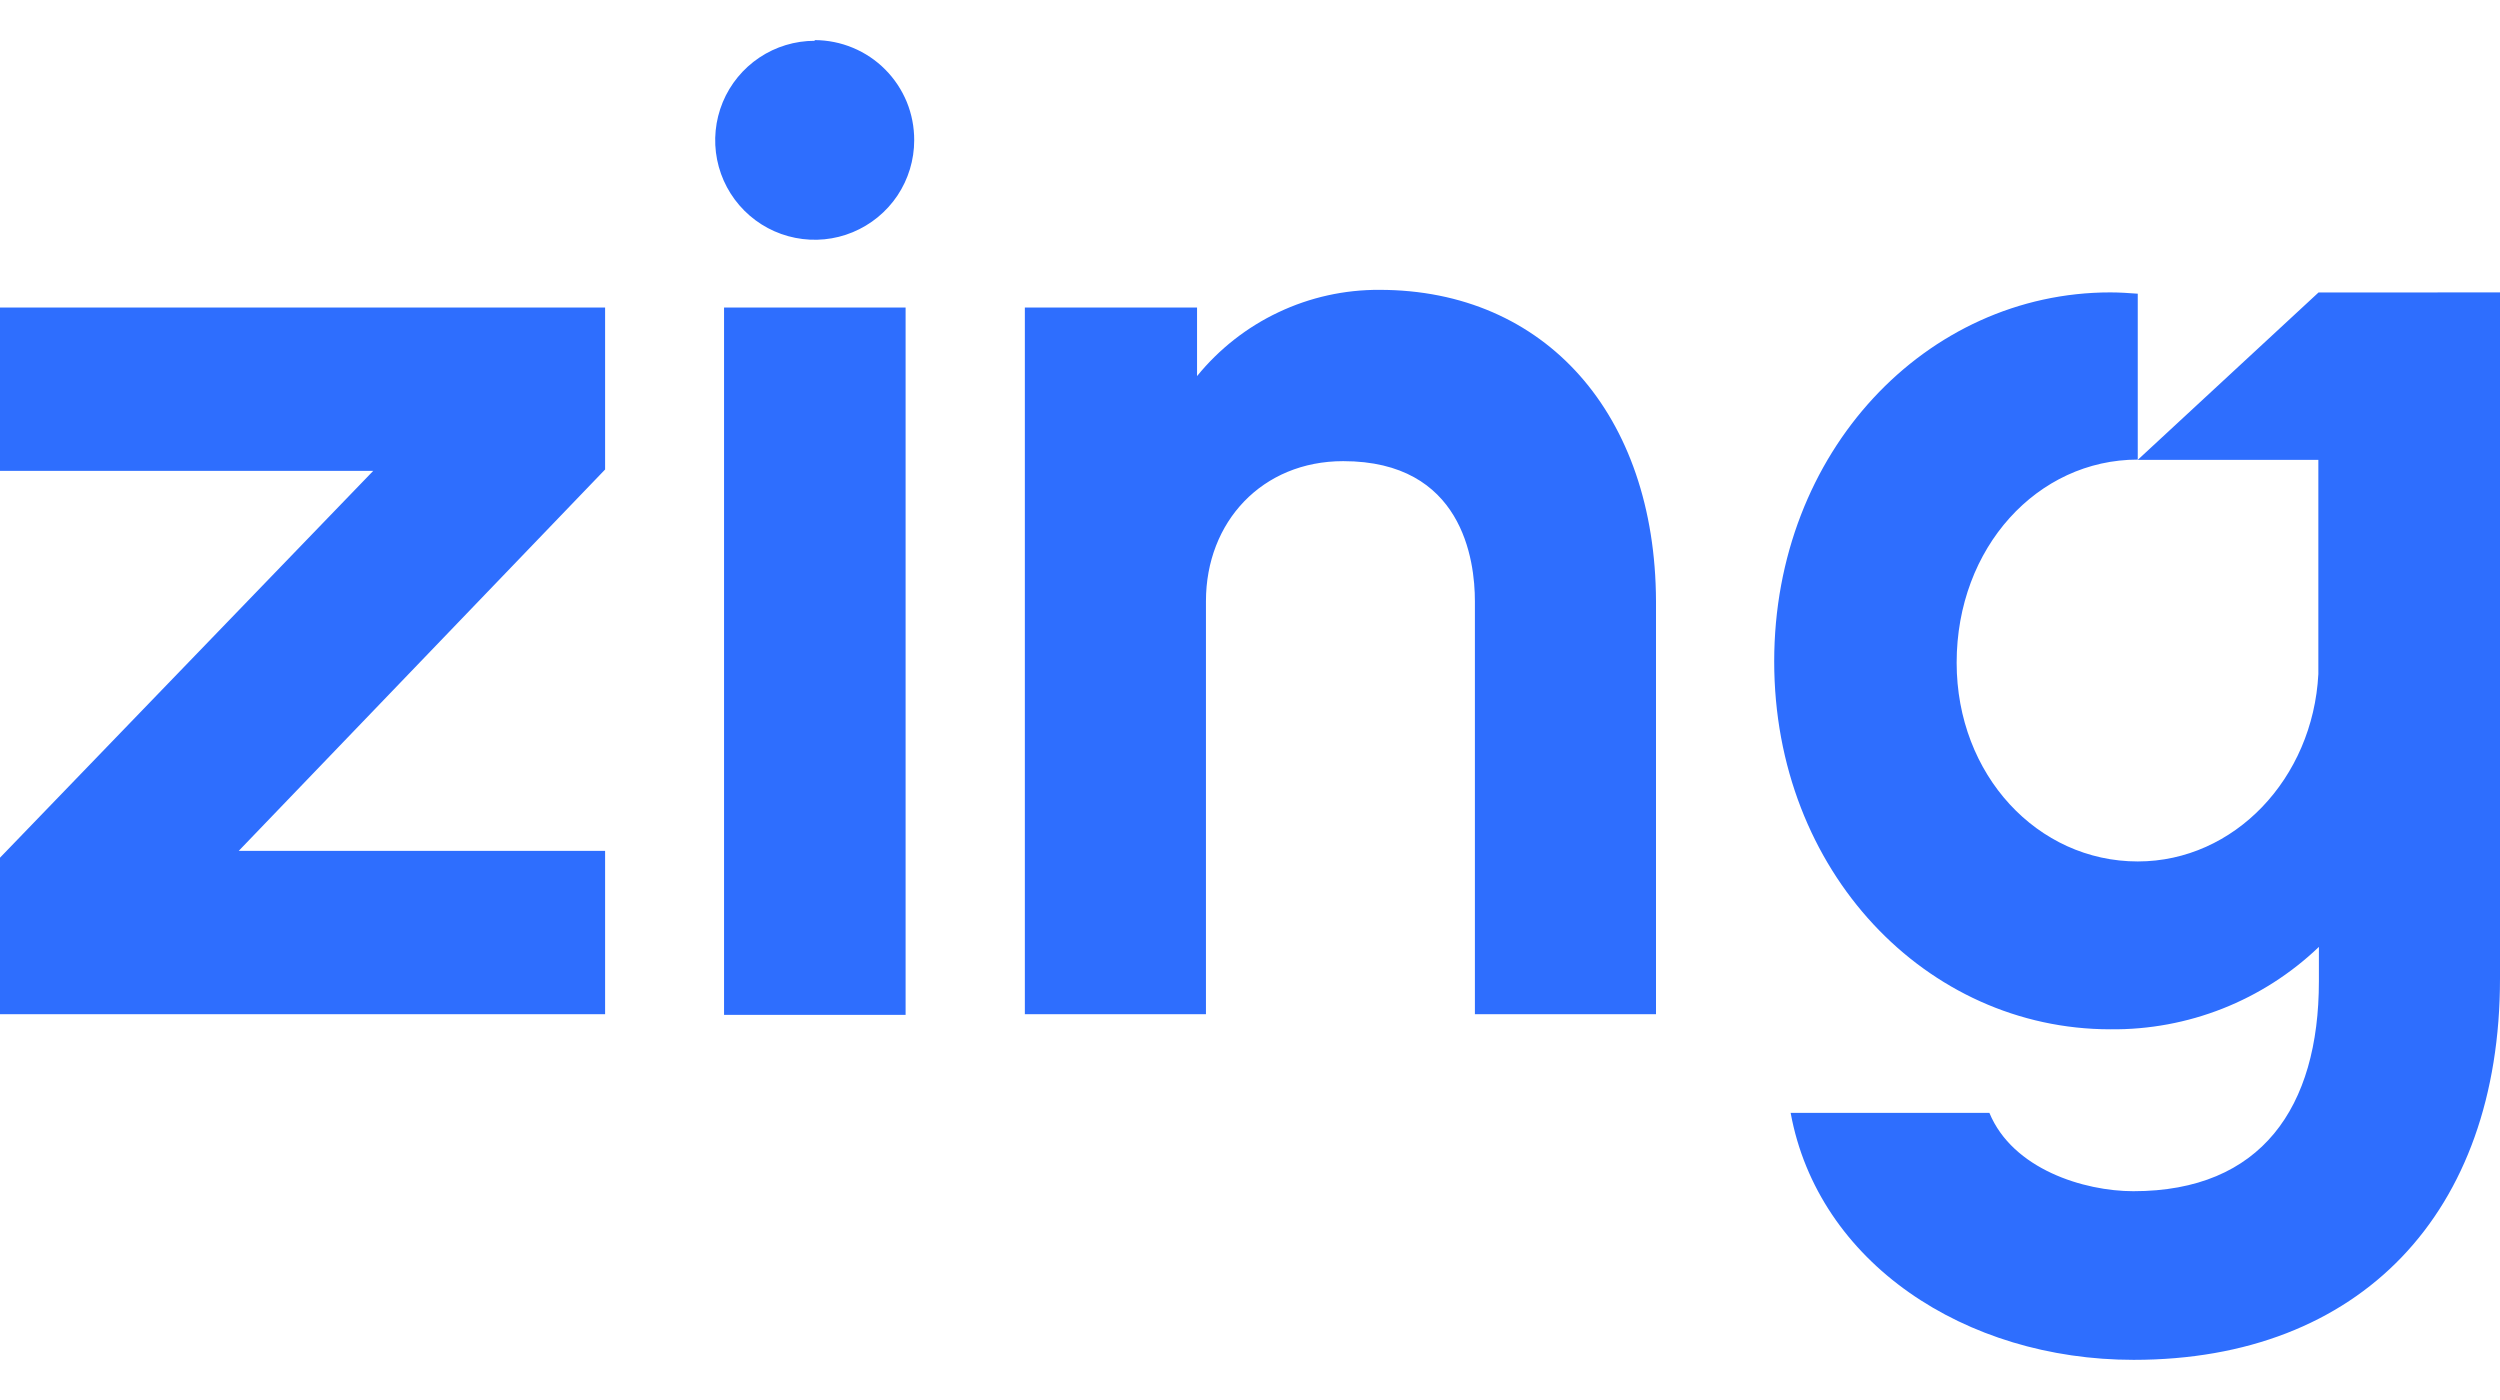 <?xml version="1.0" encoding="UTF-8"?>
<svg xmlns="http://www.w3.org/2000/svg" width="50" height="28" viewBox="0 0 50 28" fill="none">
  <path d="M0 9.417H7.465L0 17.154V20.284H12.102V17.017H4.775L12.102 9.39V6.15H0V9.417ZM27.59 5.797C26.892 5.793 26.201 5.946 25.57 6.245C24.938 6.543 24.382 6.98 23.941 7.522V6.15H20.497V20.284H24.119V12.024C24.119 10.434 25.245 9.223 26.864 9.223C29.249 9.223 29.498 11.2 29.498 12.024V20.284H33.12V12.024C33.107 8.291 30.91 5.797 27.59 5.797ZM46.37 5.85L42.755 9.197H46.367V13.482C46.258 15.57 44.687 17.229 42.755 17.229C40.752 17.229 39.133 15.501 39.133 13.254C39.133 10.948 40.752 9.192 42.755 9.192V5.874C42.575 5.861 42.395 5.848 42.207 5.848C38.529 5.848 35.484 9.027 35.484 13.23C35.484 17.433 38.529 20.586 42.207 20.586C43.759 20.603 45.256 20.012 46.378 18.938V19.624C46.378 22.149 45.225 23.824 42.668 23.824C41.679 23.824 40.254 23.384 39.788 22.258H35.813C36.361 25.25 39.297 27.197 42.673 27.197C47.202 27.197 50 24.261 50 19.569V5.848L46.37 5.85ZM16.294 0.816C15.9 0.816 15.516 0.932 15.188 1.151C14.861 1.37 14.606 1.68 14.455 2.044C14.305 2.408 14.265 2.808 14.342 3.194C14.419 3.58 14.608 3.934 14.887 4.213C15.165 4.491 15.52 4.681 15.906 4.757C16.292 4.834 16.692 4.795 17.055 4.644C17.419 4.493 17.73 4.238 17.949 3.911C18.167 3.584 18.284 3.199 18.284 2.806C18.285 2.543 18.235 2.283 18.136 2.04C18.036 1.798 17.89 1.577 17.705 1.391C17.52 1.204 17.3 1.057 17.058 0.956C16.816 0.855 16.556 0.803 16.294 0.802V0.816ZM14.481 20.297H18.112V6.15H14.481V20.297Z" fill="#2E6EFE"></path>
</svg>
